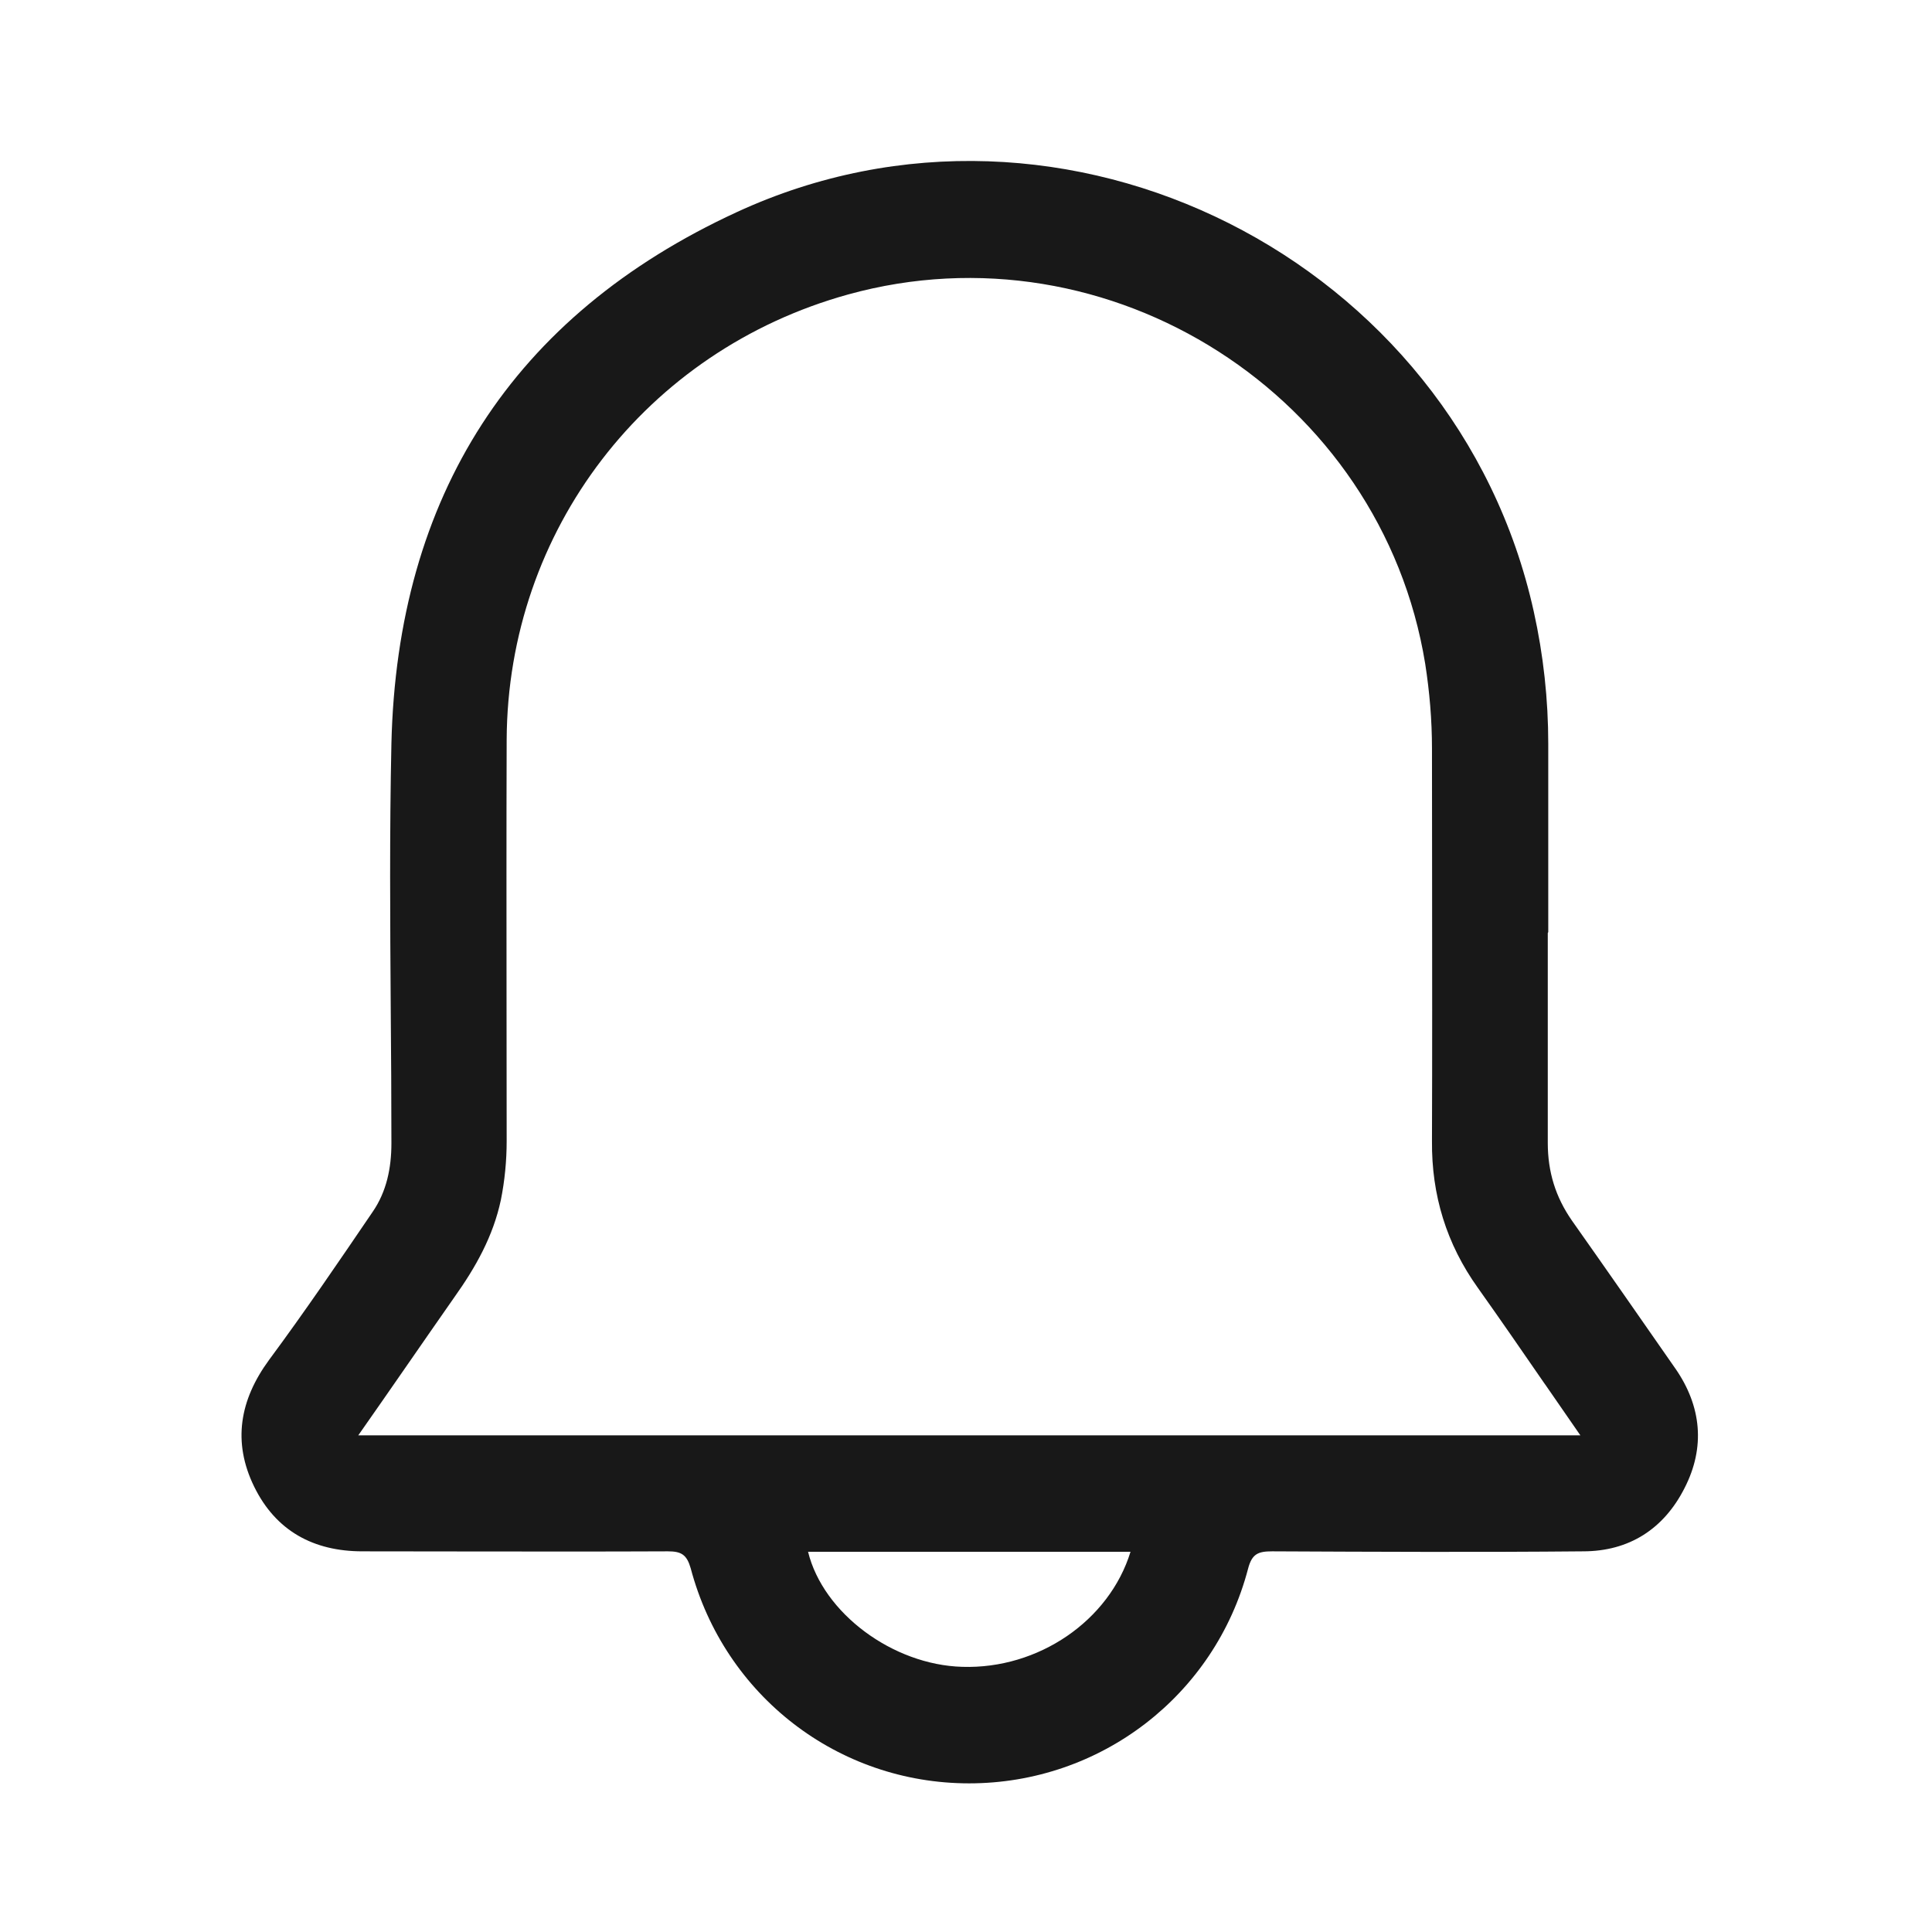 <svg width="32" height="32" viewBox="0 0 32 32" fill="none" xmlns="http://www.w3.org/2000/svg">
<path fill-rule="evenodd" clip-rule="evenodd" d="M25.636 15.454V18.929C25.636 19.409 25.764 19.826 26.037 20.218C26.613 21.034 27.181 21.851 27.749 22.667L27.75 22.668C28.183 23.293 28.247 23.973 27.902 24.646C27.558 25.326 26.981 25.695 26.221 25.695C24.507 25.711 22.786 25.703 21.072 25.695C20.84 25.695 20.736 25.735 20.672 25.983C20.119 28.089 18.221 29.538 16.052 29.538C13.882 29.538 12 28.089 11.44 25.975C11.375 25.751 11.287 25.695 11.063 25.695C9.937 25.7 8.815 25.698 7.692 25.697H7.691C7.129 25.696 6.566 25.695 6.003 25.695C5.194 25.695 4.569 25.358 4.209 24.622C3.849 23.885 3.969 23.189 4.457 22.524C5.05 21.723 5.61 20.899 6.171 20.074L6.171 20.074C6.403 19.738 6.483 19.345 6.483 18.937C6.483 18.2 6.478 17.464 6.472 16.728C6.462 15.257 6.451 13.788 6.483 12.315C6.579 8.223 8.485 5.229 12.2 3.515C17.621 1.009 24.115 4.3 25.404 10.129C25.564 10.85 25.644 11.586 25.644 12.323V15.438L25.636 15.454ZM25.591 22.928L25.59 22.928L25.59 22.928C25.218 22.388 24.854 21.86 24.479 21.332C23.958 20.604 23.71 19.795 23.718 18.898C23.723 17.452 23.721 16.009 23.72 14.566V14.565C23.719 13.843 23.718 13.12 23.718 12.396C23.718 11.924 23.678 11.459 23.606 10.995C22.885 6.559 18.385 3.676 14.045 4.878C10.698 5.806 8.408 8.785 8.392 12.252C8.387 13.731 8.389 15.211 8.39 16.688V16.688C8.391 17.425 8.392 18.162 8.392 18.898C8.392 19.226 8.36 19.555 8.296 19.875C8.168 20.476 7.88 20.988 7.527 21.484C7.257 21.87 6.989 22.257 6.718 22.648L6.718 22.648C6.46 23.02 6.2 23.395 5.934 23.774H26.176C25.977 23.488 25.783 23.207 25.591 22.928ZM13.384 25.702H18.725C18.373 26.847 17.196 27.648 15.939 27.608C14.786 27.576 13.633 26.719 13.384 25.702Z" fill="#181818"/>
</svg>
